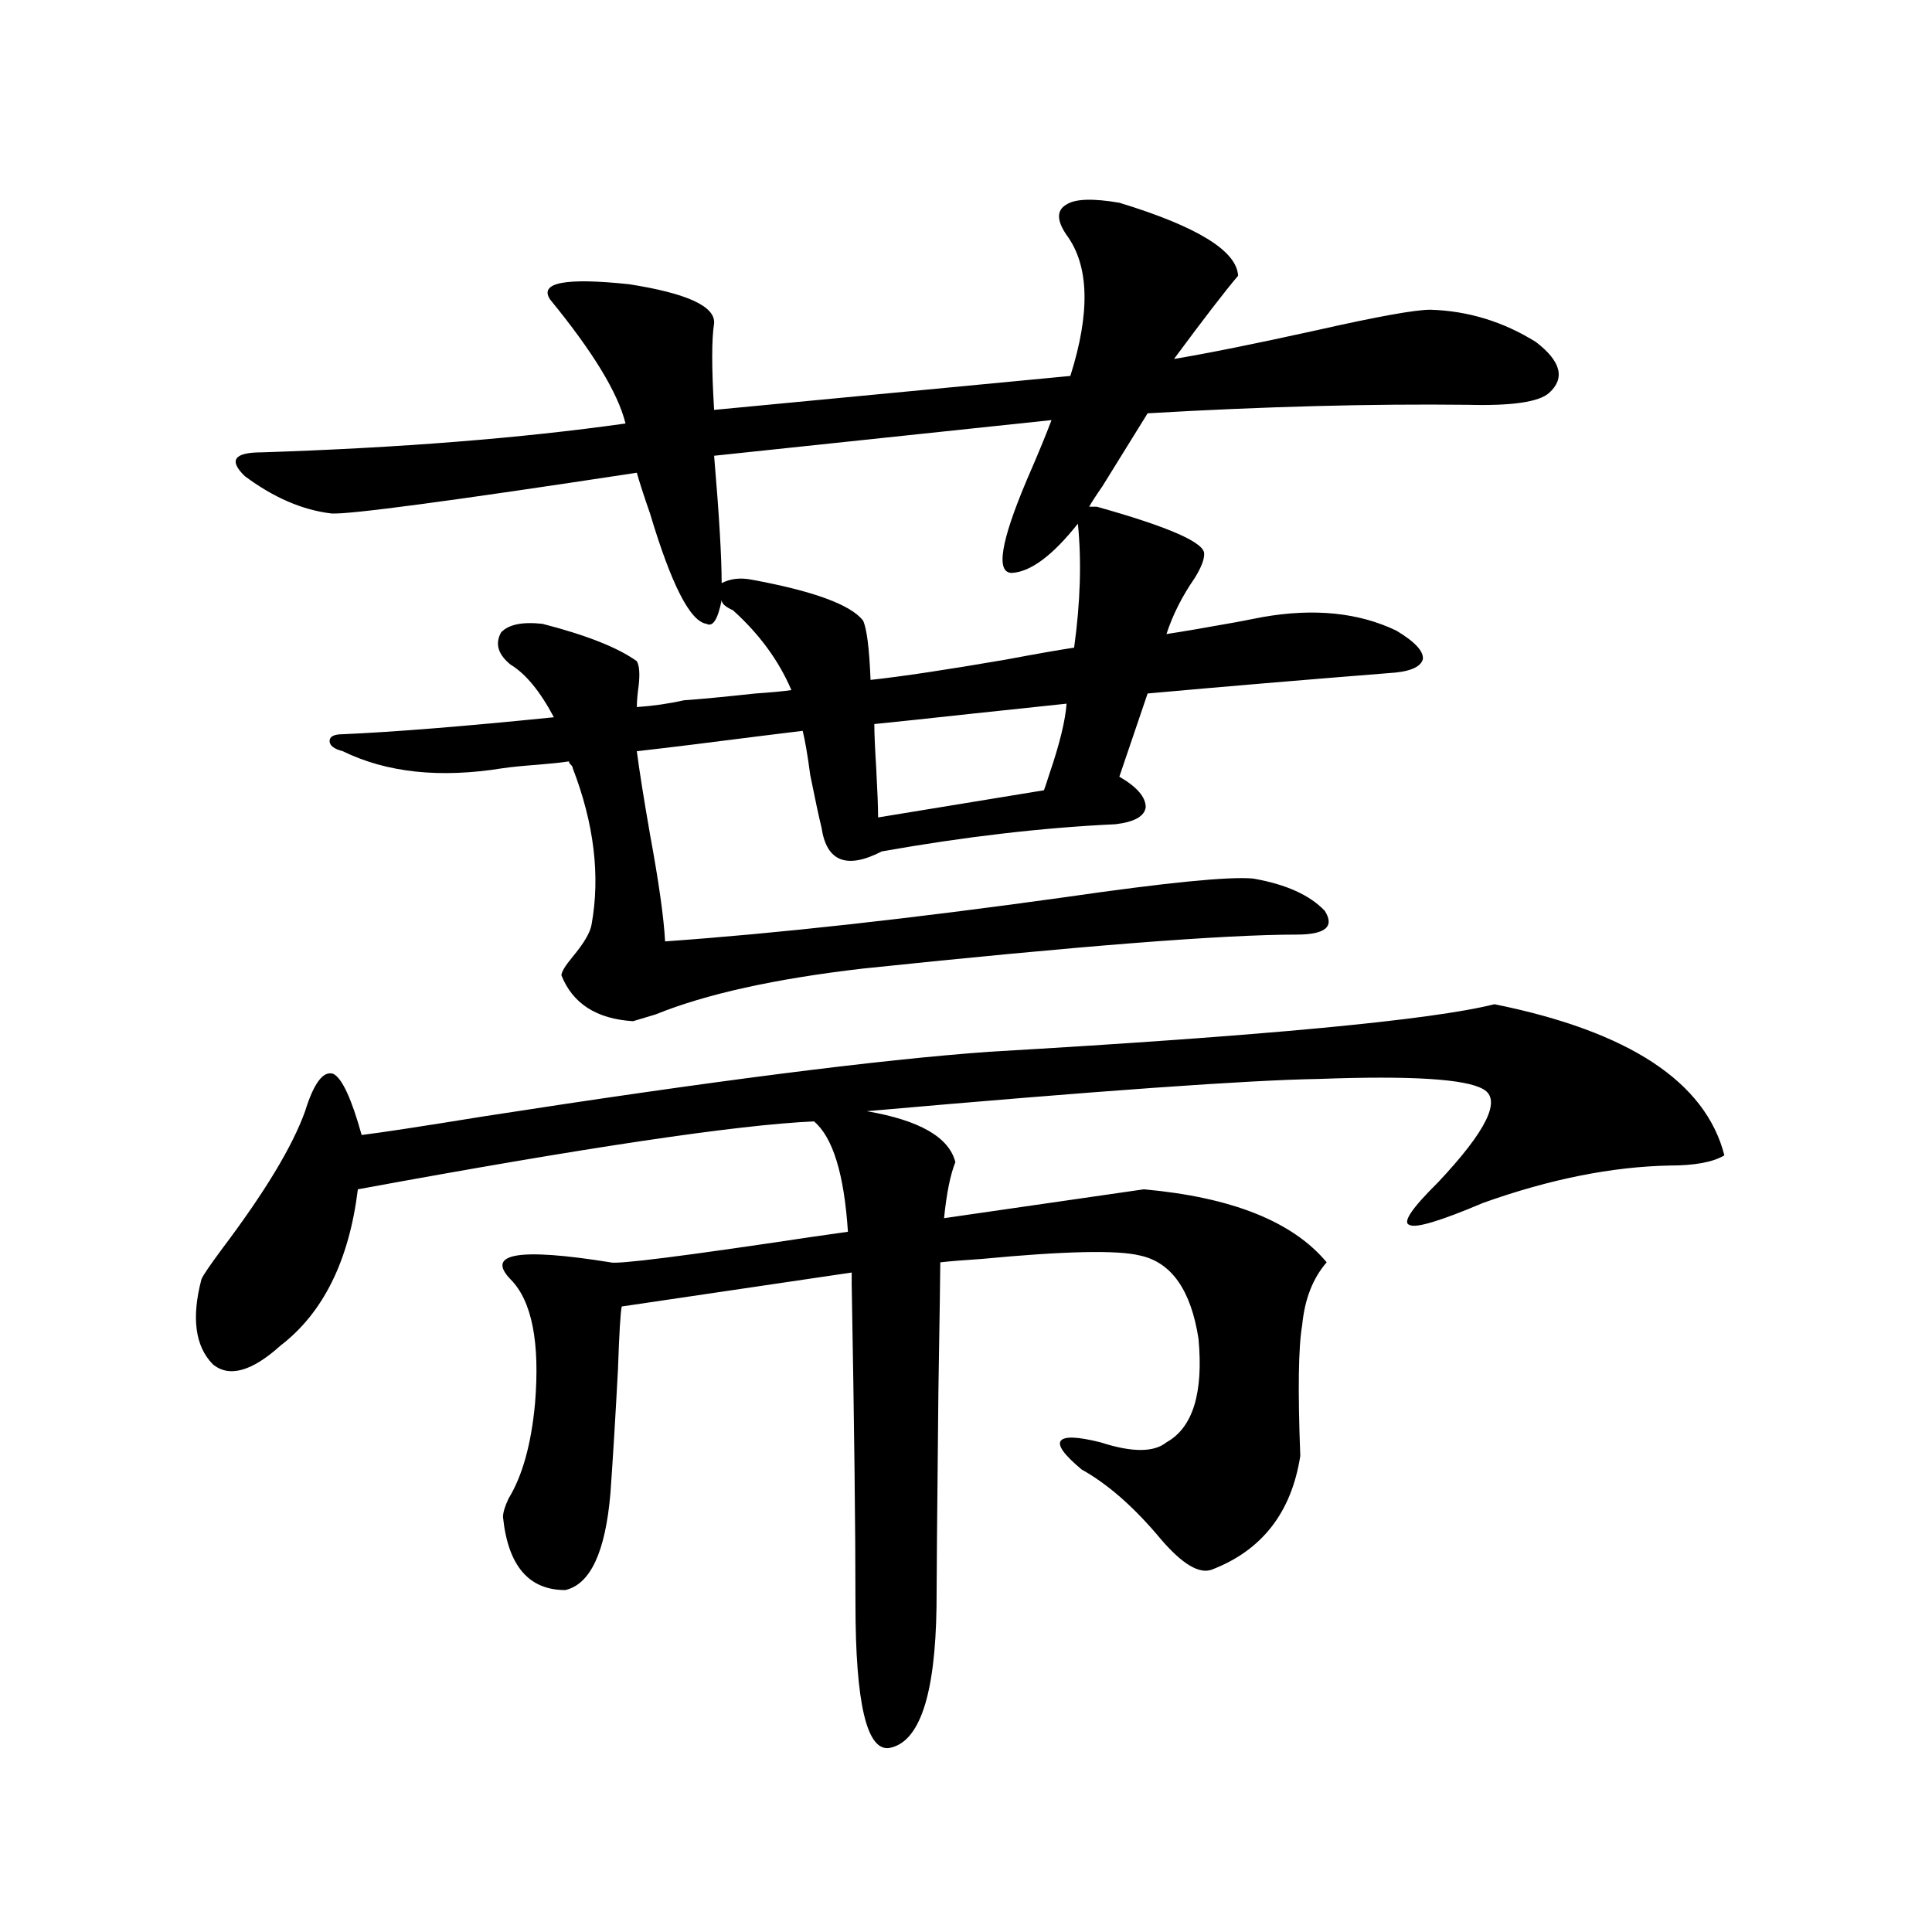 <?xml version="1.0" encoding="utf-8"?>
<!-- Generator: Adobe Illustrator 16.0.0, SVG Export Plug-In . SVG Version: 6.00 Build 0)  -->
<!DOCTYPE svg PUBLIC "-//W3C//DTD SVG 1.1//EN" "http://www.w3.org/Graphics/SVG/1.1/DTD/svg11.dtd">
<svg version="1.1" id="图层_1" xmlns="http://www.w3.org/2000/svg" xmlns:xlink="http://www.w3.org/1999/xlink" x="0px" y="0px"
	 width="1000px" height="1000px" viewBox="0 0 1000 1000" enable-background="new 0 0 1000 1000" xml:space="preserve">
<path d="M512.061,544.391c141.78-8.198,228.928-16.397,261.457-24.609c69.587,14.063,109.266,40.142,119.021,78.223
	c-5.854,3.516-15.289,5.273-28.292,5.273c-29.923,0.591-62.117,7.031-96.583,19.336c-22.118,9.38-34.801,13.184-38.048,11.426
	c-3.902-1.167,0.976-8.487,14.634-21.973c25.365-26.944,33.17-43.066,23.414-48.34c-9.115-5.273-37.407-7.031-84.876-5.273
	c-36.432,0.591-114.479,6.152-234.141,16.699c27.316,4.696,42.591,13.485,45.853,26.367c-2.606,6.454-4.558,16.122-5.854,29.004
	l103.412-14.941c45.518,4.106,77.071,16.699,94.632,37.793c-7.164,8.212-11.387,19.048-12.683,32.52
	c-1.951,11.138-2.286,33.7-0.976,67.676c-4.558,29.306-19.847,48.931-45.853,58.887c-6.509,2.349-15.289-2.925-26.341-15.82
	c-13.658-16.397-27.316-28.413-40.975-36.035c-9.115-7.608-12.683-12.593-10.731-14.941c1.951-2.335,8.78-2.046,20.487,0.879
	c16.25,5.273,27.637,5.273,34.146,0c13.658-7.608,19.177-25.488,16.585-53.613c-3.902-25.187-13.993-39.551-30.243-43.066
	c-11.707-2.925-39.023-2.335-81.949,1.758c-9.115,0.591-16.265,1.181-21.463,1.758c0,4.696-0.335,26.958-0.976,66.797
	c-0.655,63.872-0.976,101.074-0.976,111.621c-0.655,45.703-8.78,70.011-24.39,72.949c-11.707,1.758-17.561-23.153-17.561-74.707
	c0-38.672-0.655-93.741-1.951-165.234v-6.152l-119.021,17.578c-0.655,2.938-1.311,13.774-1.951,32.52
	c-1.311,24.609-2.606,46.005-3.902,64.16c-2.606,30.474-10.411,47.173-23.414,50.098c-18.871,0-29.603-12.593-32.194-37.793
	c0-2.335,0.976-5.562,2.927-9.668c7.149-11.714,11.707-28.125,13.658-49.219c2.592-31.641-1.631-53.022-12.683-64.16
	c-13.018-13.472,4.223-16.397,51.706-8.789c3.247,1.181,38.048-3.214,104.388-13.184l18.536-2.637
	c-1.951-29.883-7.805-48.917-17.561-57.129c-39.679,1.758-118.381,13.485-236.092,35.156c-4.558,36.914-17.896,63.872-39.999,80.859
	c-14.969,13.485-26.676,16.699-35.121,9.668c-9.115-9.366-11.066-24.019-5.854-43.945c0.641-1.758,4.223-7.031,10.731-15.82
	c22.104-29.292,36.417-53.022,42.926-71.191c4.543-14.64,9.421-21.094,14.634-19.336c4.543,2.349,9.421,12.896,14.634,31.641
	c9.756-1.167,30.884-4.395,63.413-9.668C367.674,559.634,454.821,548.497,512.061,544.391z M329.626,342.242
	c1.296,2.349,1.616,6.454,0.976,12.305c-0.655,4.696-0.976,8.501-0.976,11.426c8.445-0.577,16.585-1.758,24.39-3.516
	c8.445-0.577,20.808-1.758,37.072-3.516c8.445-0.577,14.634-1.167,18.536-1.758c-6.509-15.229-16.585-29.004-30.243-41.309
	c-3.902-1.758-5.854-3.516-5.854-5.273c-1.951,9.97-4.558,14.063-7.805,12.305c-8.46-1.167-18.216-20.215-29.268-57.129
	c-3.262-9.366-5.533-16.397-6.829-21.094c-96.263,14.652-148.944,21.684-158.045,21.094c-14.969-1.758-29.923-8.199-44.877-19.336
	c-8.46-8.199-5.533-12.305,8.78-12.305c71.538-2.335,134.296-7.32,188.288-14.941c-3.902-15.82-16.92-37.203-39.023-64.16
	c-5.854-8.789,7.805-11.426,40.975-7.91c29.908,4.696,44.542,11.426,43.901,20.215c-1.311,8.212-1.311,23.153,0,44.824
	l184.386-17.578c10.396-32.809,9.756-57.129-1.951-72.949c-5.213-7.608-5.213-12.882,0-15.82c4.543-2.926,13.658-3.214,27.316-0.879
	c40.319,12.305,60.807,24.911,61.462,37.793c-6.509,7.621-17.561,21.973-33.17,43.066c17.561-2.926,42.271-7.91,74.145-14.941
	c31.219-7.031,50.73-10.547,58.535-10.547c19.512,0.59,37.713,6.152,54.633,16.699c13.003,9.97,15.274,18.759,6.829,26.367
	c-5.213,4.696-19.191,6.742-41.95,6.152c-50.09-0.577-105.363,0.879-165.85,4.395c-6.509,10.547-14.313,23.153-23.414,37.793
	c-3.262,4.696-5.533,8.212-6.829,10.547h3.902c37.713,10.547,56.249,18.759,55.608,24.609c0,2.938-1.631,7.031-4.878,12.305
	c-6.509,9.38-11.387,19.048-14.634,29.004c7.805-1.167,19.832-3.214,36.097-6.152c5.854-1.167,10.396-2.046,13.658-2.637
	c26.661-4.683,49.755-2.335,69.267,7.031c9.756,5.864,14.299,10.849,13.658,14.941c-1.311,4.106-7.164,6.454-17.561,7.031
	c-44.236,3.516-85.852,7.031-124.875,10.547l-14.634,43.066c9.101,5.273,13.658,10.547,13.658,15.82
	c-0.655,4.696-5.854,7.622-15.609,8.789c-37.728,1.758-78.047,6.454-120.973,14.063c-18.216,9.38-28.627,5.273-31.219-12.305
	c-1.311-5.273-3.262-14.351-5.854-27.246c-1.311-9.956-2.606-17.578-3.902-22.852c-4.558,0.591-11.707,1.47-21.463,2.637
	c-27.316,3.516-48.779,6.152-64.389,7.91c1.296,9.97,3.567,24.321,6.829,43.066c4.543,24.609,7.149,43.066,7.805,55.371
	c57.88-4.093,126.826-11.714,206.824-22.852c52.682-7.608,85.196-10.835,97.559-9.668c16.905,2.938,29.268,8.501,37.072,16.699
	c5.198,8.212,0.32,12.305-14.634,12.305c-37.728,0-112.527,5.864-224.385,17.578c-45.532,5.273-81.309,13.184-107.314,23.73
	c-5.854,1.758-9.756,2.938-11.707,3.516c-18.871-1.167-31.219-9.077-37.072-23.73c0-1.758,1.951-4.972,5.854-9.668
	c5.854-7.031,9.101-12.593,9.756-16.699c4.543-25.187,1.296-52.144-9.756-80.859c0-0.577-0.335-1.167-0.976-1.758
	c-0.655-0.577-0.976-1.167-0.976-1.758c-3.902,0.591-9.436,1.181-16.585,1.758c-7.805,0.591-13.658,1.181-17.561,1.758
	c-32.529,5.273-60.166,2.349-82.925-8.789c-4.558-1.167-6.829-2.925-6.829-5.273c0-2.335,2.271-3.516,6.829-3.516
	c26.661-1.167,63.078-4.093,109.266-8.789c-7.164-13.472-14.634-22.55-22.438-27.246c-6.509-5.273-8.14-10.835-4.878-16.699
	c3.902-4.093,11.052-5.562,21.463-4.395C303.605,328.771,319.87,335.211,329.626,342.242z M369.625,235.895
	c2.592,30.473,3.902,52.446,3.902,65.918c4.543-2.335,9.756-2.925,15.609-1.758c31.859,5.864,51.051,12.896,57.56,21.094
	c1.951,4.106,3.247,14.364,3.902,30.762c16.25-1.758,39.664-5.273,70.242-10.547c15.609-2.925,27.316-4.972,35.121-6.152
	c3.247-23.429,3.902-44.824,1.951-64.16c-13.018,16.411-24.39,24.911-34.146,25.488c-8.46,0-5.854-16.108,7.805-48.34
	c5.854-13.473,10.076-23.73,12.683-30.762L369.625,235.895z M454.501,423.102l85.852-14.063c0.641-1.758,1.616-4.683,2.927-8.789
	c5.198-15.229,8.125-27.246,8.78-36.035c-11.066,1.181-27.651,2.938-49.755,5.273c-21.463,2.349-38.048,4.106-49.755,5.273
	c0,4.696,0.32,12.305,0.976,22.852C454.166,409.341,454.501,417.828,454.501,423.102z"/>
</svg>
